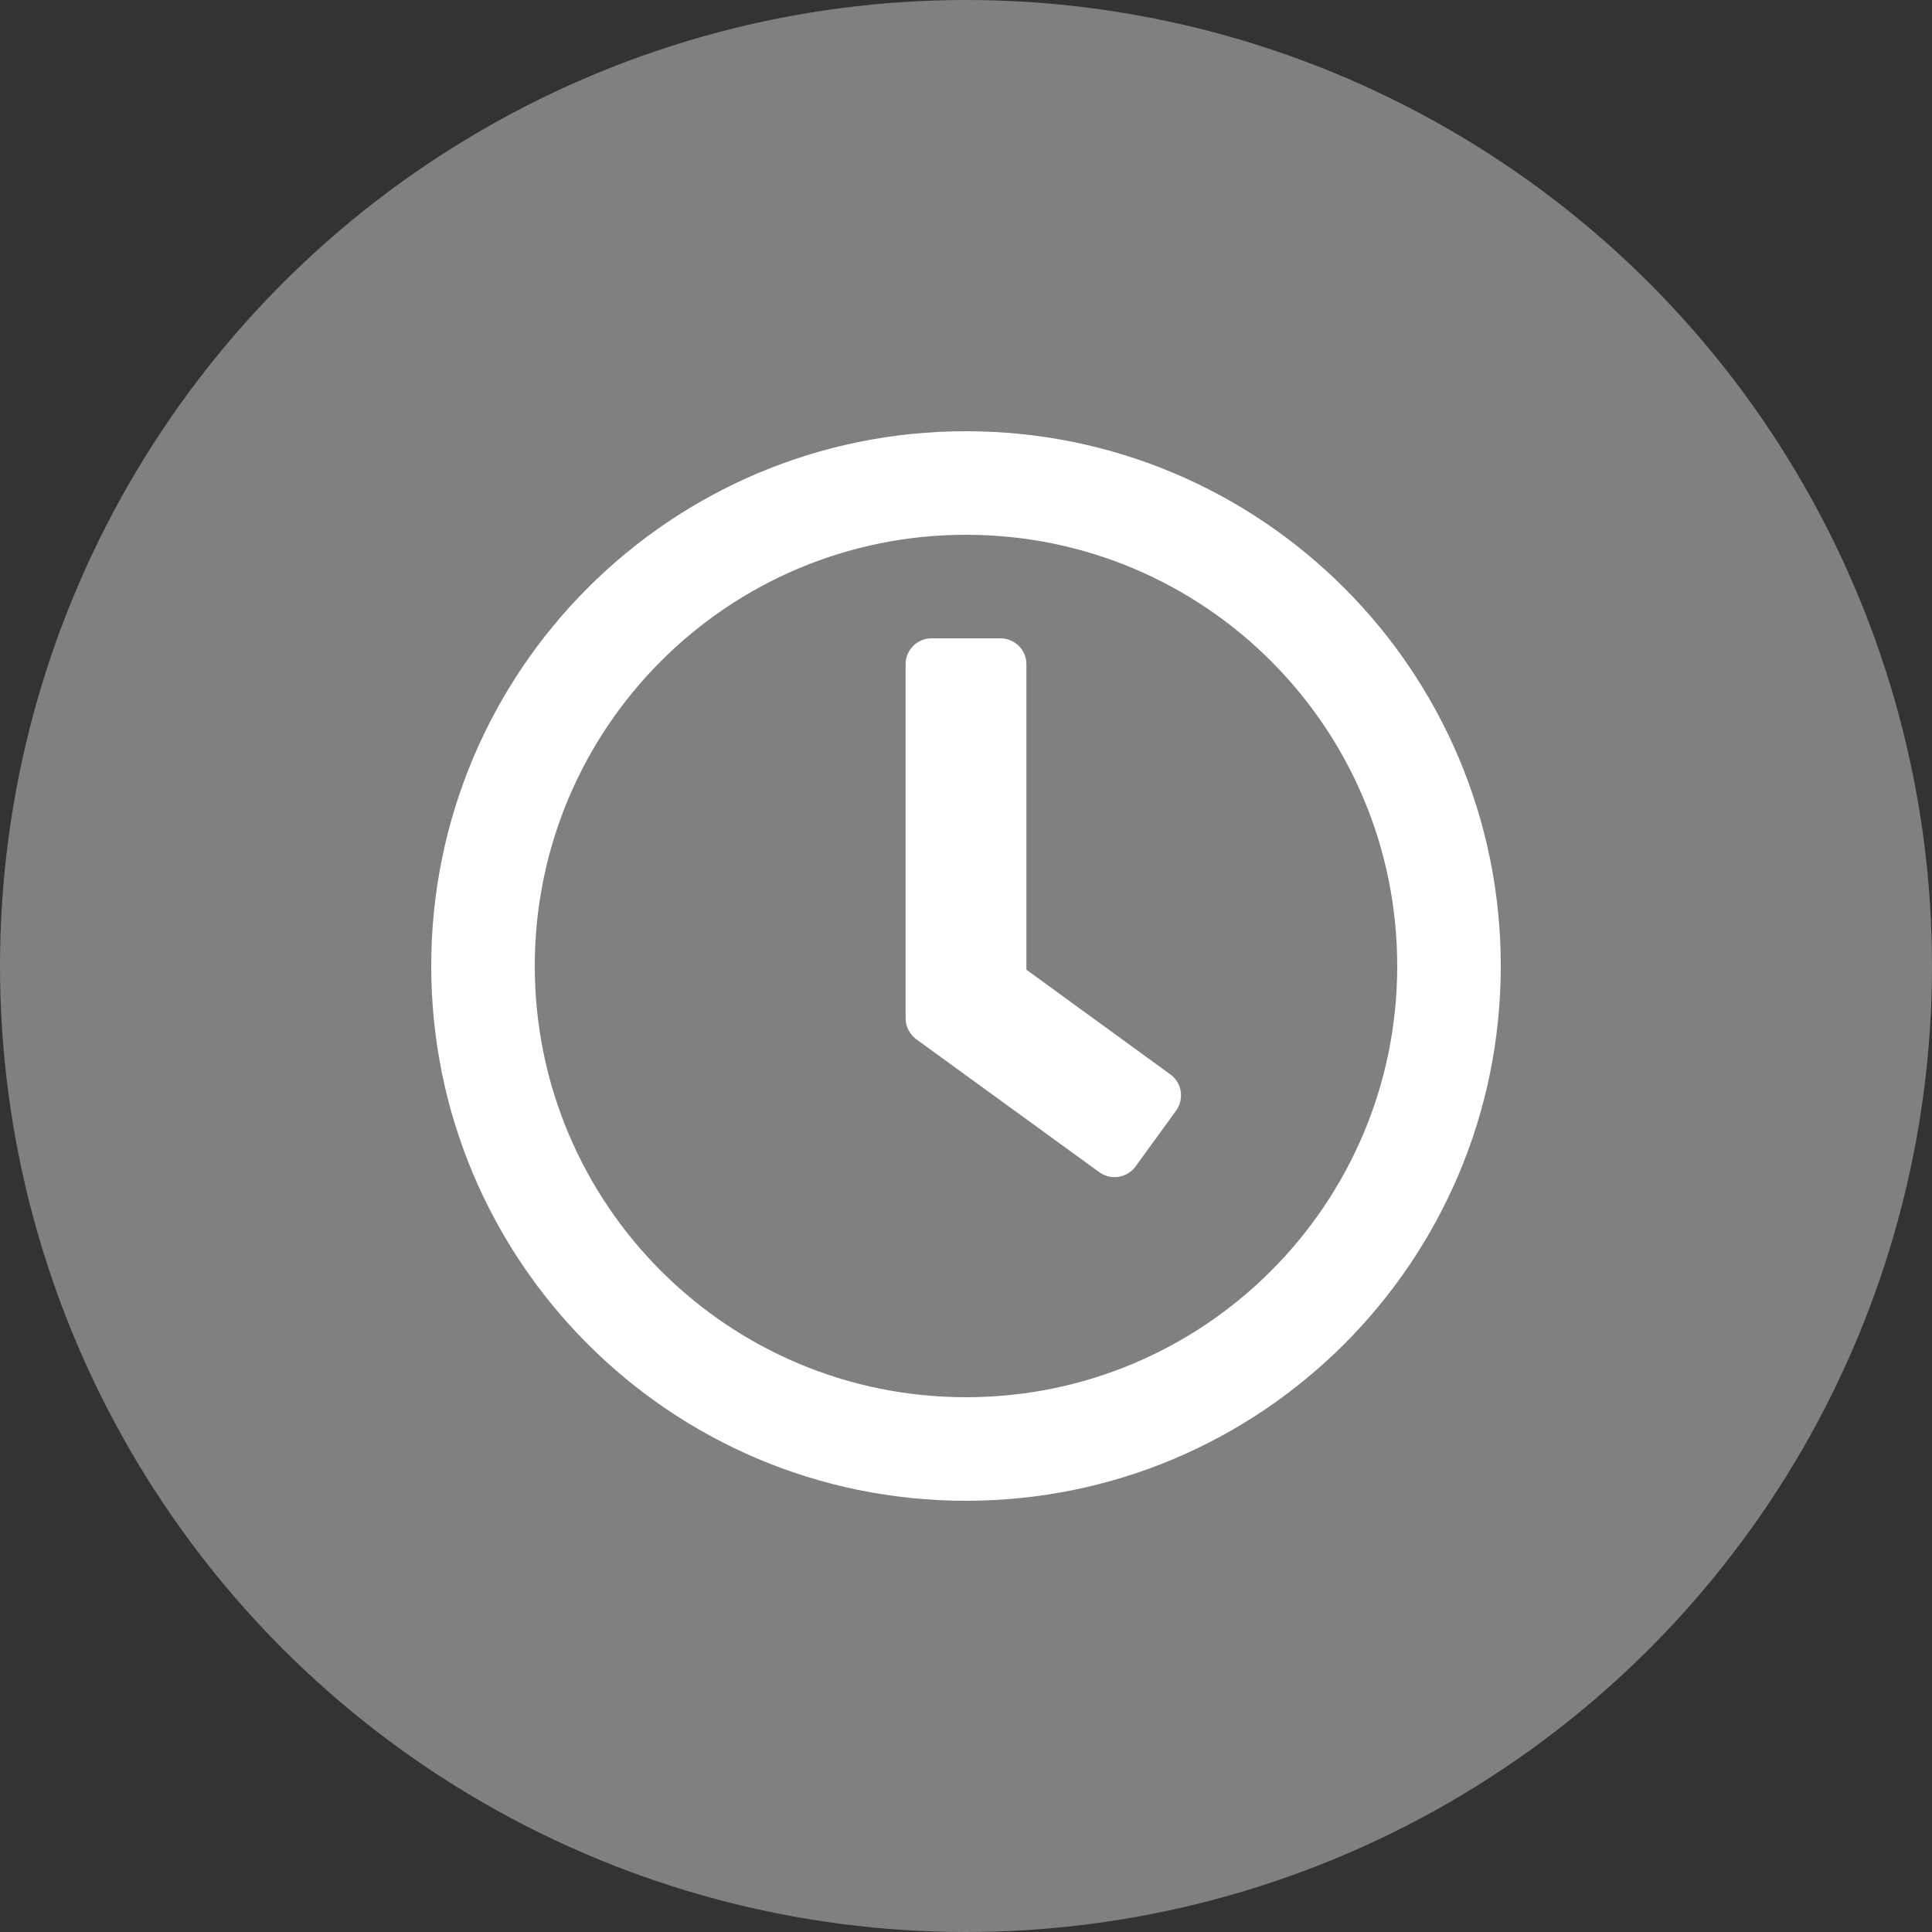 <svg width="15" height="15" viewBox="0 0 15 15" fill="none" xmlns="http://www.w3.org/2000/svg">
<rect x="0" y="0" width="15" height="15" fill="#333333" stroke="none"/>
<circle cx="7.5" cy="7.5" r="7.5" fill="#808080"/>
<g clip-path="url(#clip0_116_436)">
<path d="M7.5 3.348C5.206 3.348 3.348 5.207 3.348 7.5C3.348 9.794 5.206 11.652 7.5 11.652C9.793 11.652 11.652 9.794 11.652 7.5C11.652 5.207 9.793 3.348 7.5 3.348ZM7.5 10.848C5.65 10.848 4.152 9.35 4.152 7.5C4.152 5.65 5.65 4.152 7.5 4.152C9.35 4.152 10.848 5.65 10.848 7.5C10.848 9.35 9.35 10.848 7.5 10.848ZM8.535 9.101L7.113 8.068C7.061 8.029 7.031 7.969 7.031 7.905V5.156C7.031 5.046 7.122 4.956 7.232 4.956H7.768C7.878 4.956 7.969 5.046 7.969 5.156V7.529L9.087 8.342C9.177 8.408 9.196 8.533 9.131 8.623L8.816 9.057C8.75 9.146 8.625 9.166 8.535 9.101Z" fill="white"/>
</g>
<defs>
<clipPath id="clip0_116_436">
<rect width="8.571" height="8.571" fill="white" transform="translate(3.214 3.214)"/>
</clipPath>
</defs>
</svg>
